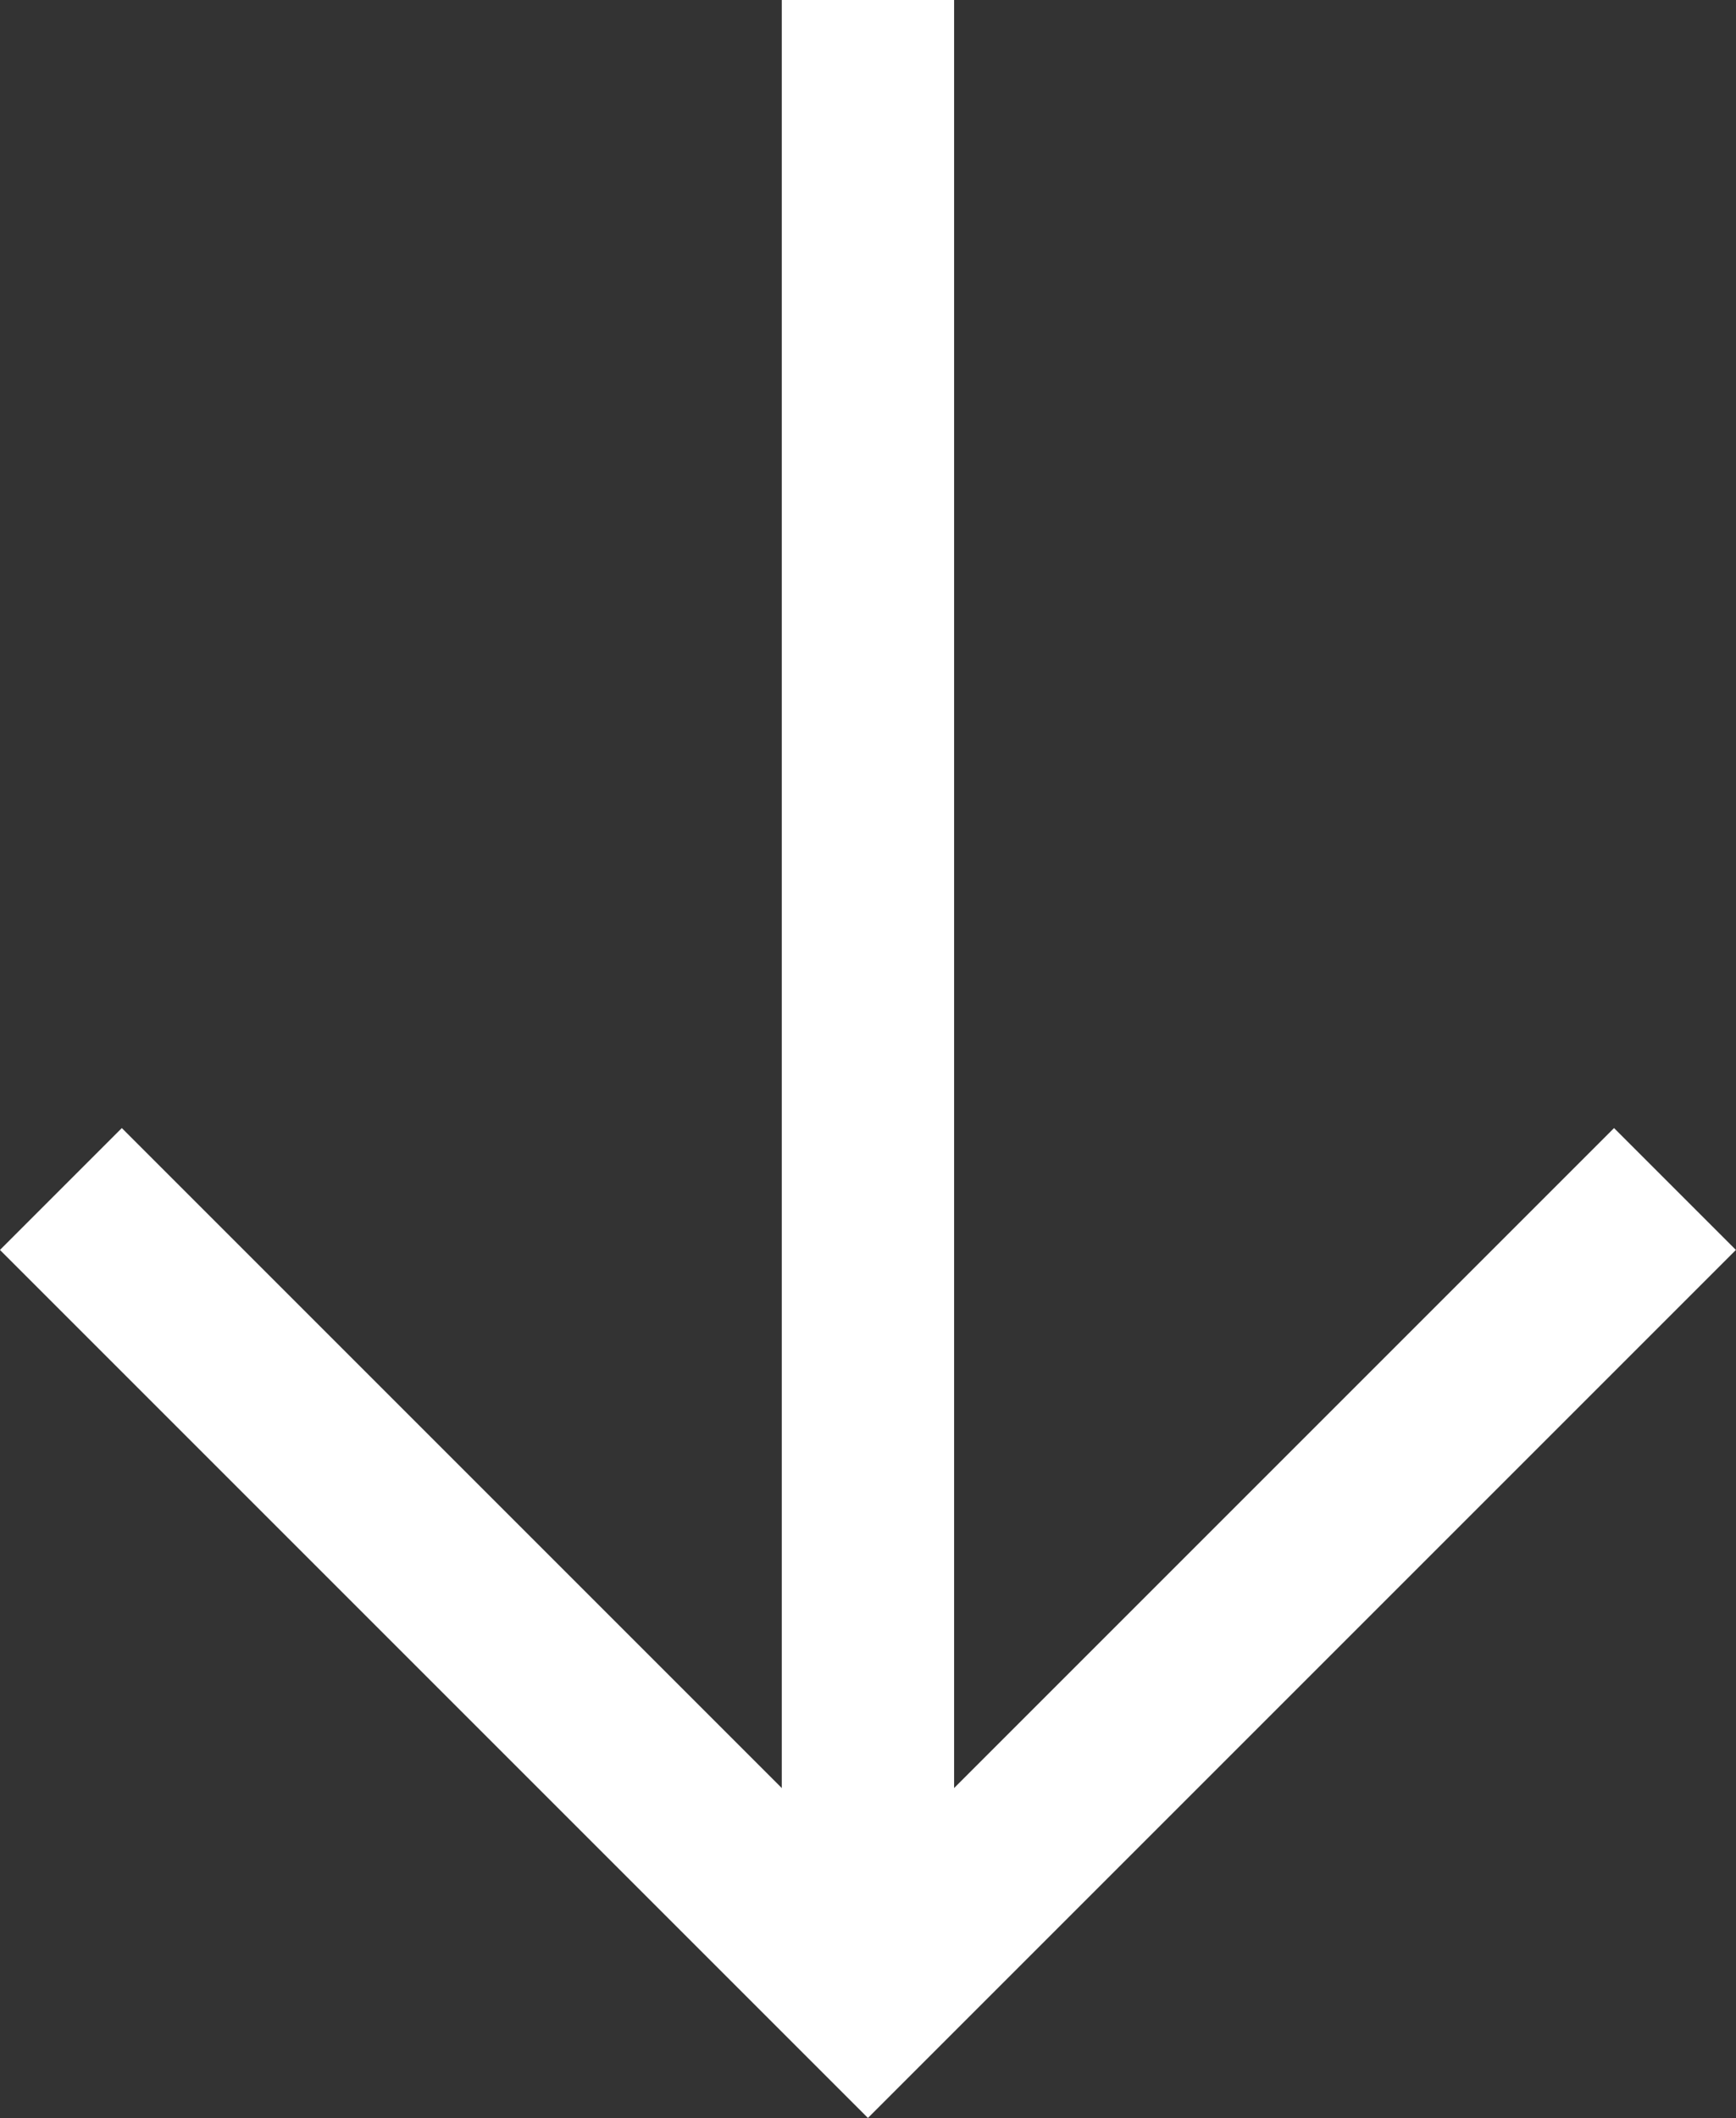 <svg xmlns="http://www.w3.org/2000/svg" width="15.109" height="18.433" viewBox="0 0 15.109 18.433">
  <rect x="0" y="0" width="15.109" height="18.433" fill="#333333" stroke="none"/>
  <g id="Group_17" data-name="Group 17" transform="translate(-303.009 -4496.099)">
    <line id="Line_18" data-name="Line 18" y2="17.372" transform="translate(310.563 4496.099)" fill="none" stroke="#ffffff" stroke-width="1.5"/>
    <path id="Path_19" data-name="Path 19" d="M317.587,4506.447l-7.024,7.024-7.024-7.024" fill="none" stroke="#ffffff" stroke-width="1.5"/>
  </g>
</svg>

